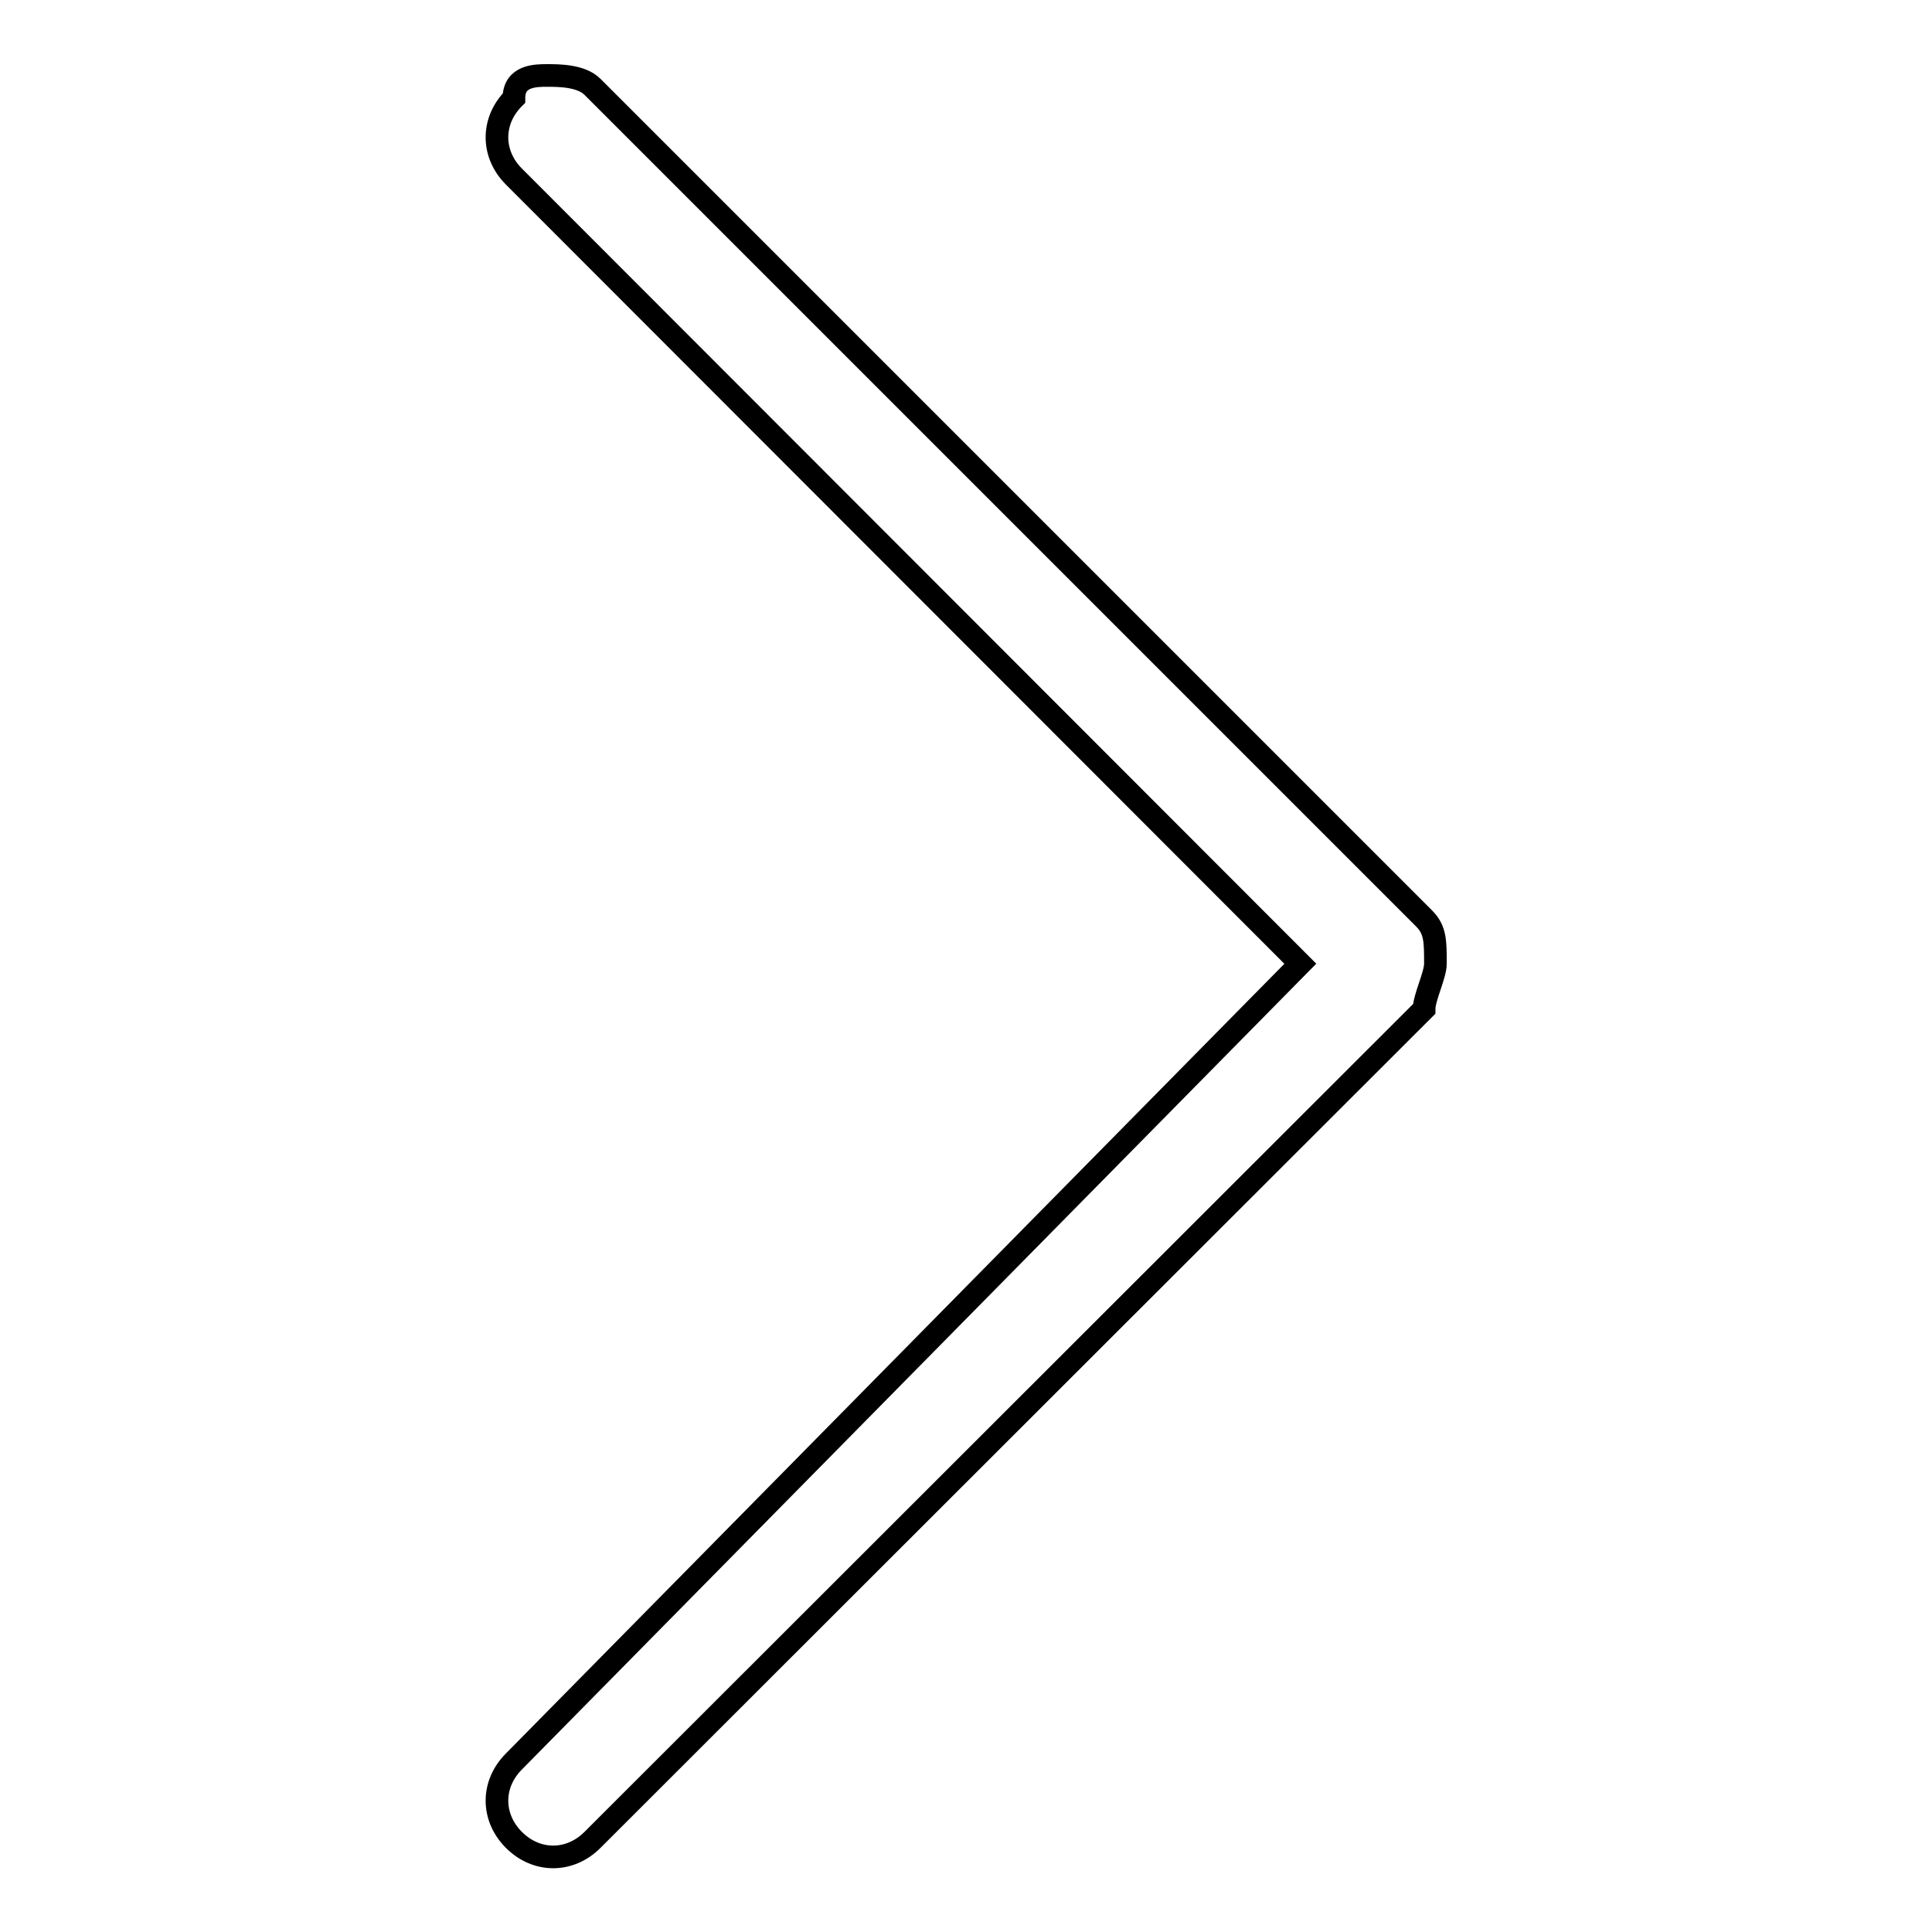 <?xml version="1.0" encoding="utf-8"?>
<!-- Svg Vector Icons : http://www.onlinewebfonts.com/icon -->
<!DOCTYPE svg PUBLIC "-//W3C//DTD SVG 1.1//EN" "http://www.w3.org/Graphics/SVG/1.1/DTD/svg11.dtd">
<svg version="1.1" xmlns="http://www.w3.org/2000/svg" xmlns:xlink="http://www.w3.org/1999/xlink" x="0px" y="0px" viewBox="0 0 256 256" enable-background="new 0 0 256 256" xml:space="preserve">
<g> <path stroke-width="3" fill-opacity="0" stroke="#000000"  d="M72.5,10c1.5,0,4.5,0,6,1.5l110.2,110.2c1.5,1.5,1.5,3,1.5,6c0,1.5-1.5,4.5-1.5,6L78.5,243.8 c-3,3-7.4,3-10.4,0c-3-3-3-7.4,0-10.4l104.2-105.7L68.1,23.4c-3-3-3-7.4,0-10.4C68.1,10,71,10,72.5,10z"/></g>
</svg>